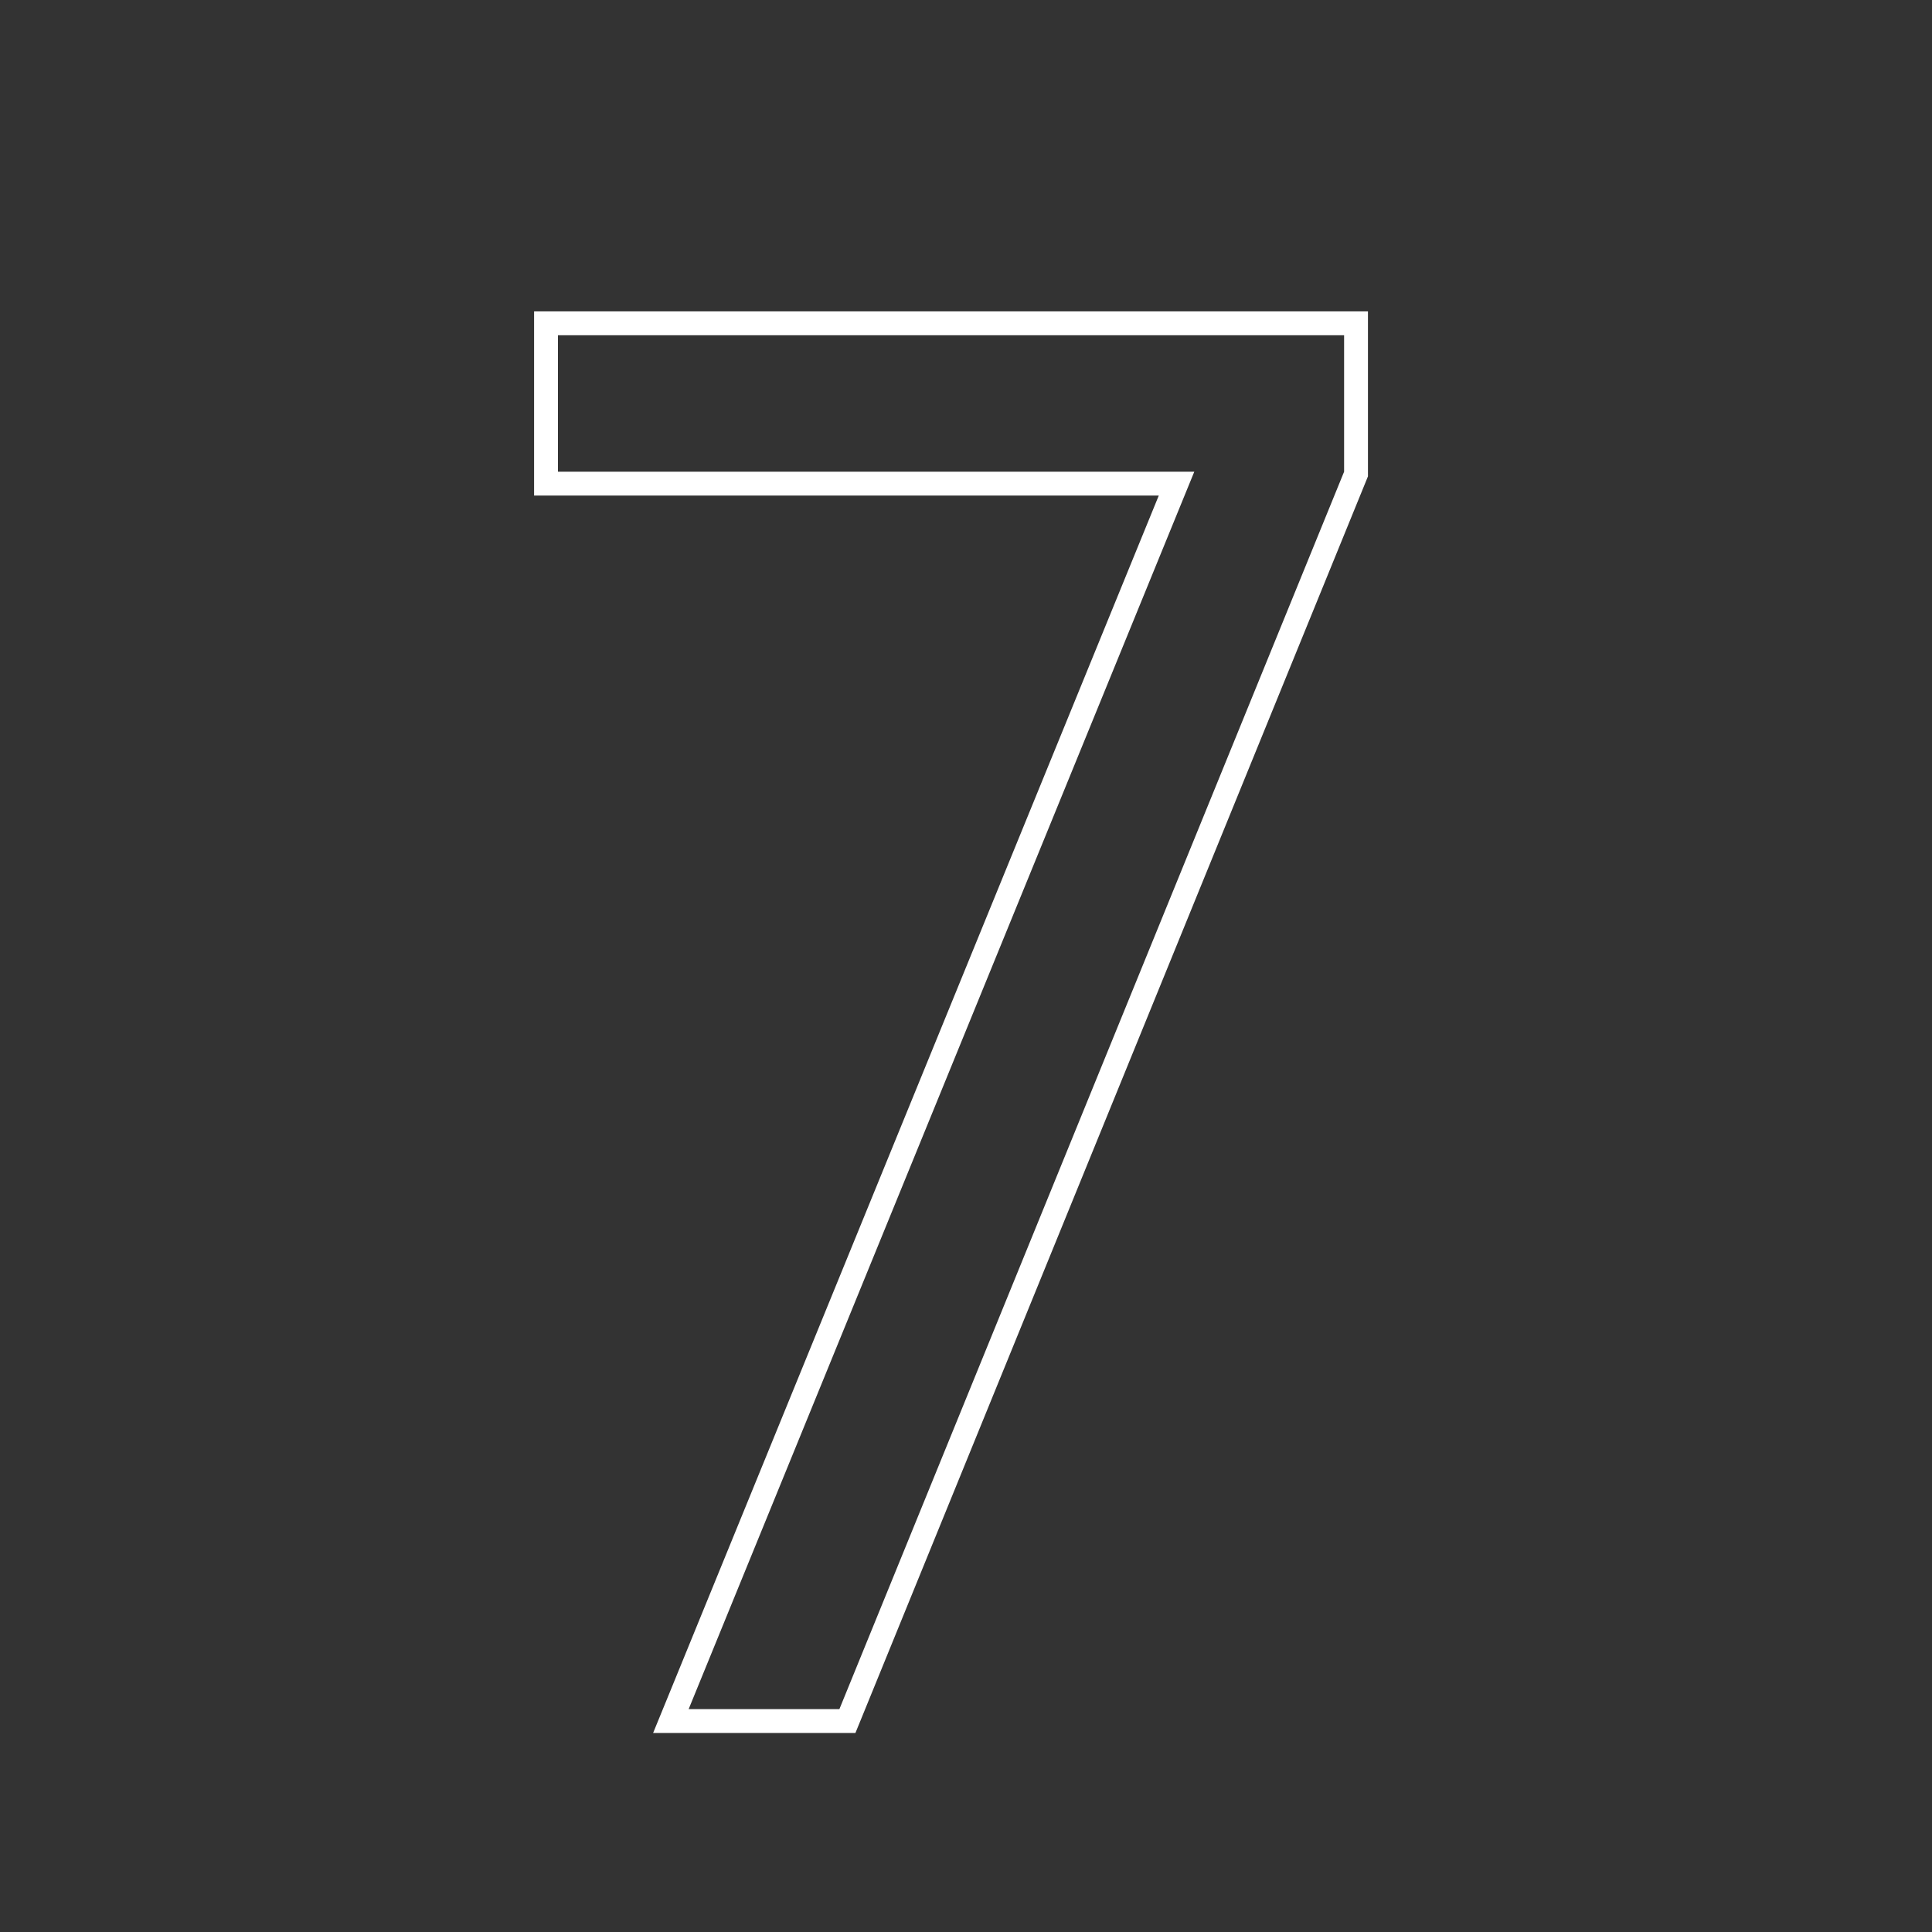 <svg width="81" height="81" viewBox="0 0 81 81" fill="none" xmlns="http://www.w3.org/2000/svg">
<rect x="0" y="0" width="81" height="81" fill="#333333" stroke="none"/>
<path d="M28.409 71.467L28.127 72.156H28.872H35.192H35.528L35.655 71.845L56.815 19.965L56.852 19.874V19.776V14.056V13.556H56.352H23.392H22.892V14.056V19.776V20.276H23.392H49.327L28.409 71.467Z" stroke="white"/>
</svg>
